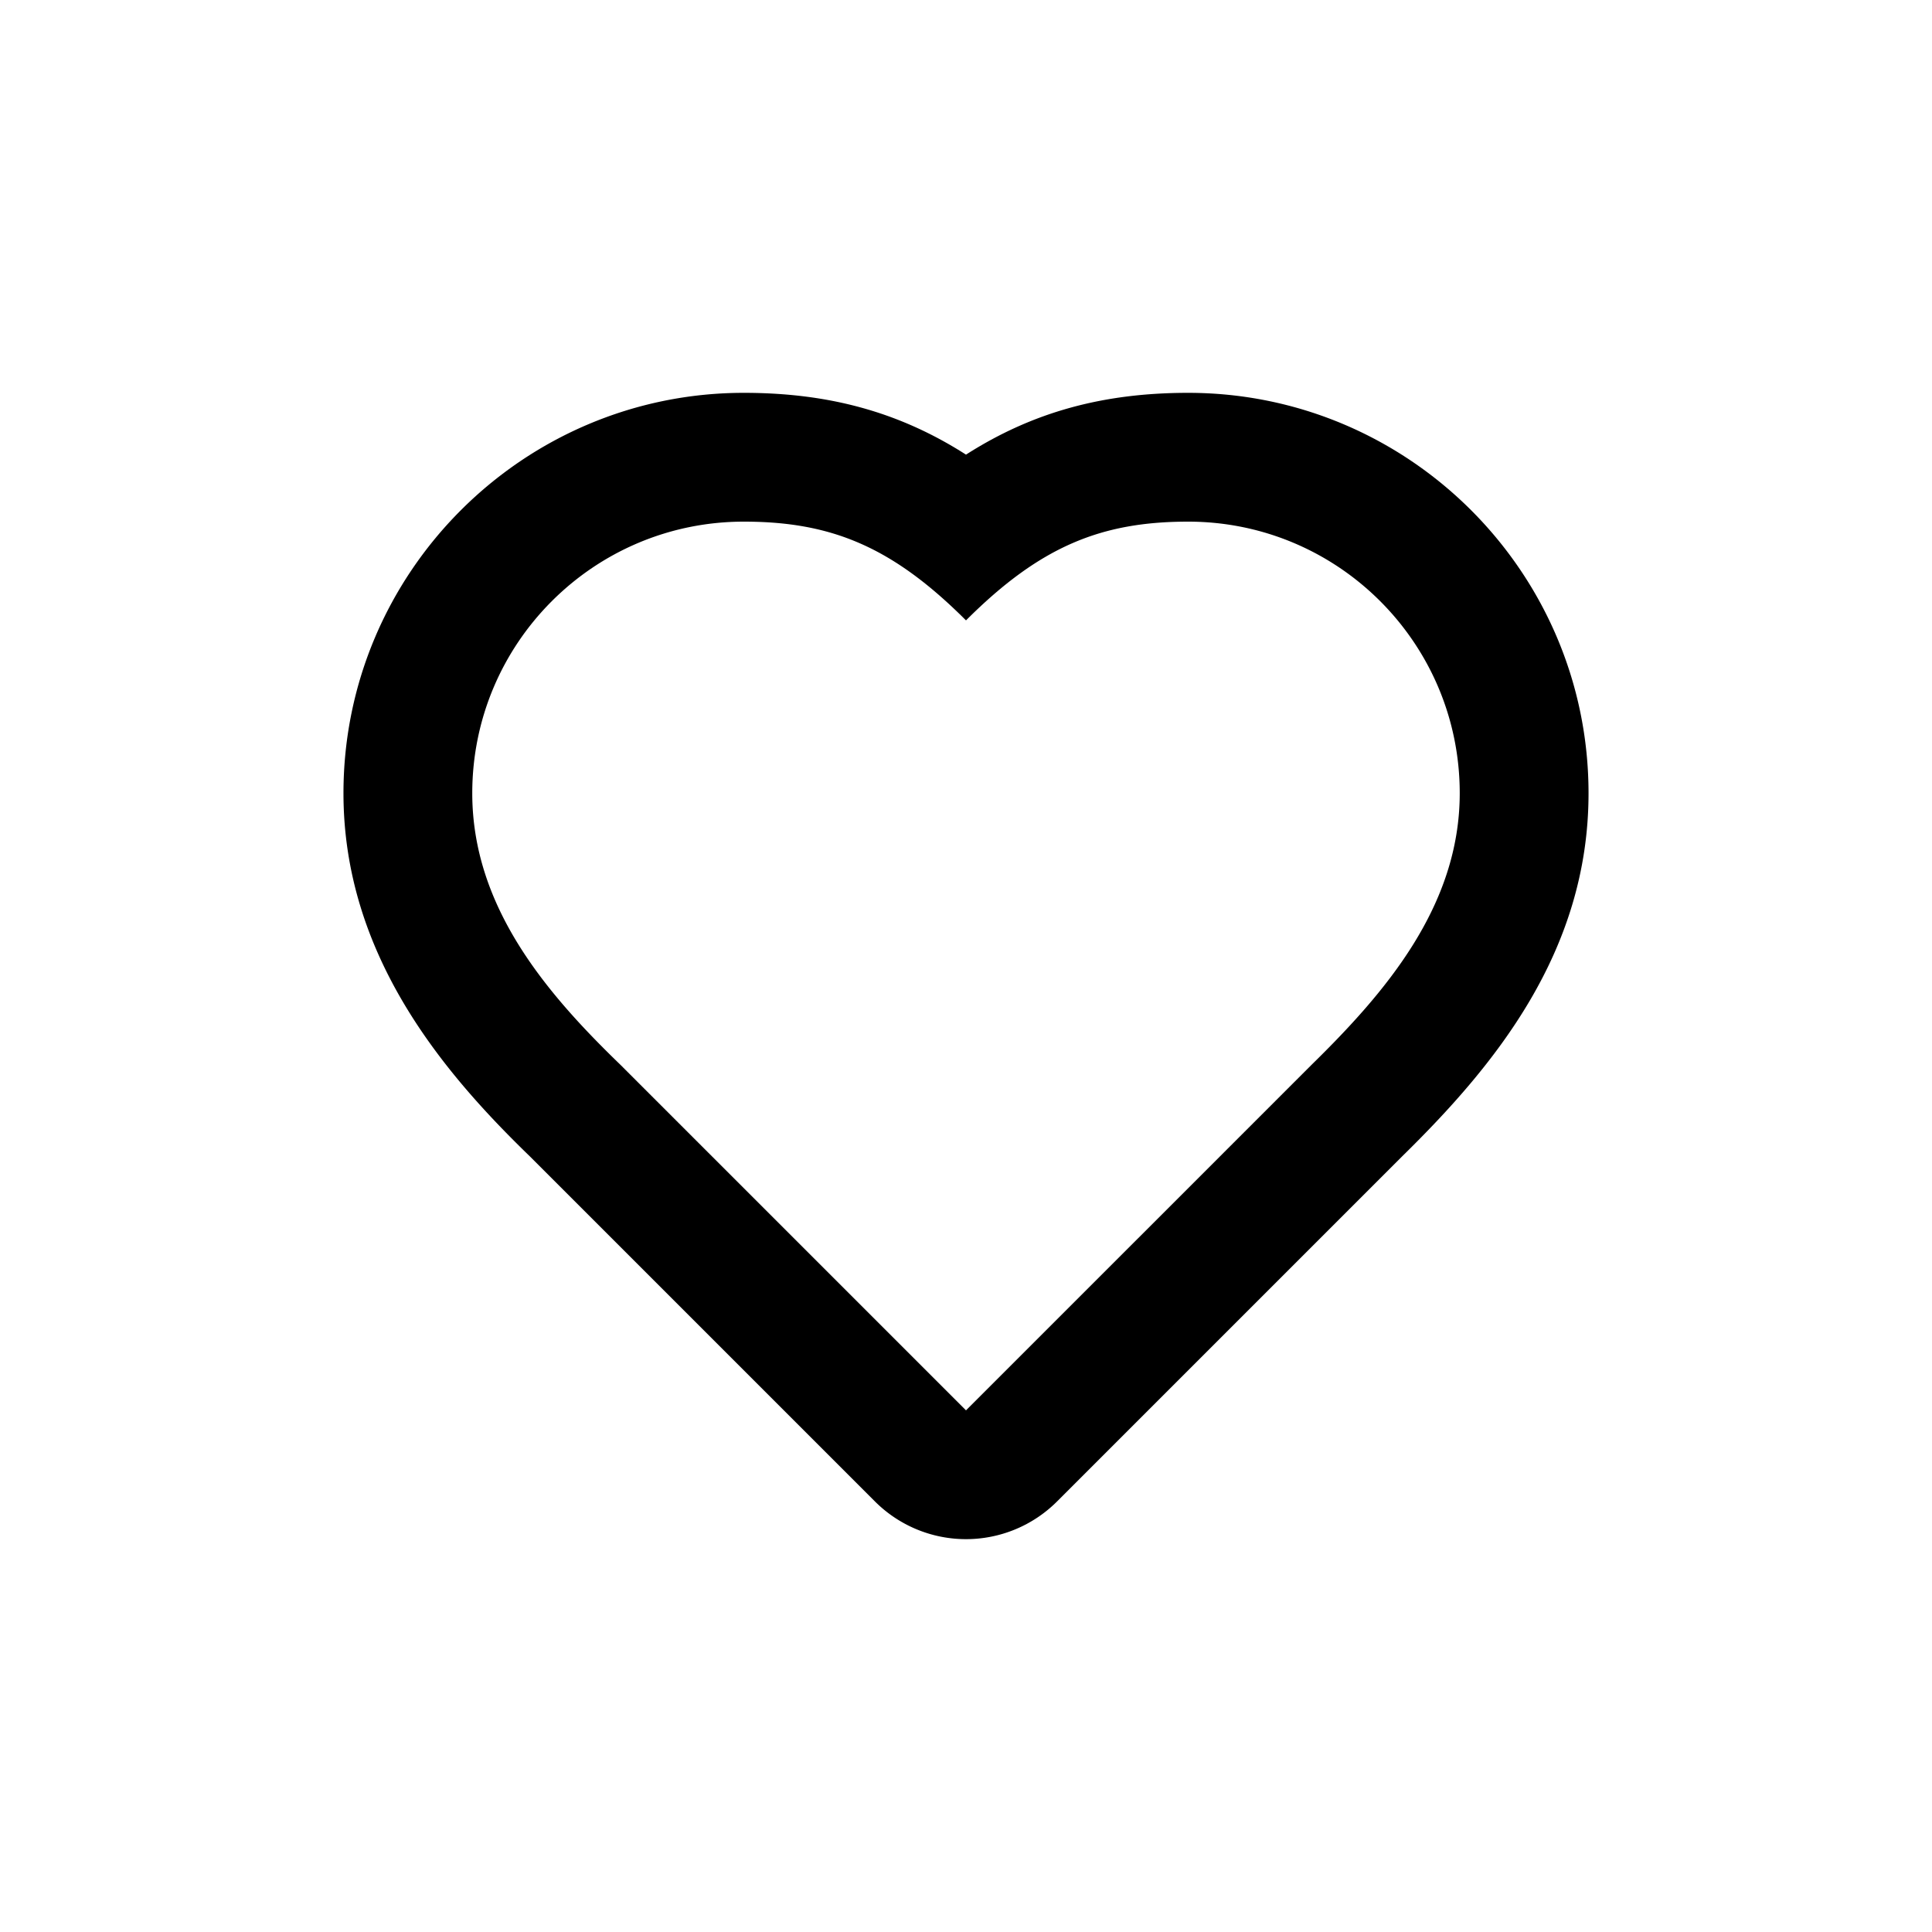 <svg xmlns="http://www.w3.org/2000/svg" viewBox="0 0 180 180"><path d="M110.7 48.6c13.973 0 25.3 11.327 25.3 25.3 0 10.534-6.946 18.584-13.8 25.3L90 131.4 57.8 99.2C50.9 92.53 44 84.48 44 73.9c0-13.973 11.327-25.3 25.3-25.3 8.096 0 13.8 2.3 20.7 9.2 6.9-6.9 12.604-9.2 20.7-9.2m0-12c-7.898 0-14.477 1.779-20.7 5.757-6.223-3.978-12.802-5.757-20.7-5.757C48.733 36.6 32 53.333 32 73.9c0 15.065 9.273 26.002 17.385 33.855l32.13 32.13a12 12 0 0 0 16.97 0l32.158-32.158C139.233 99.303 148 88.695 148 73.9c0-20.567-16.733-37.3-37.3-37.3"/></svg>